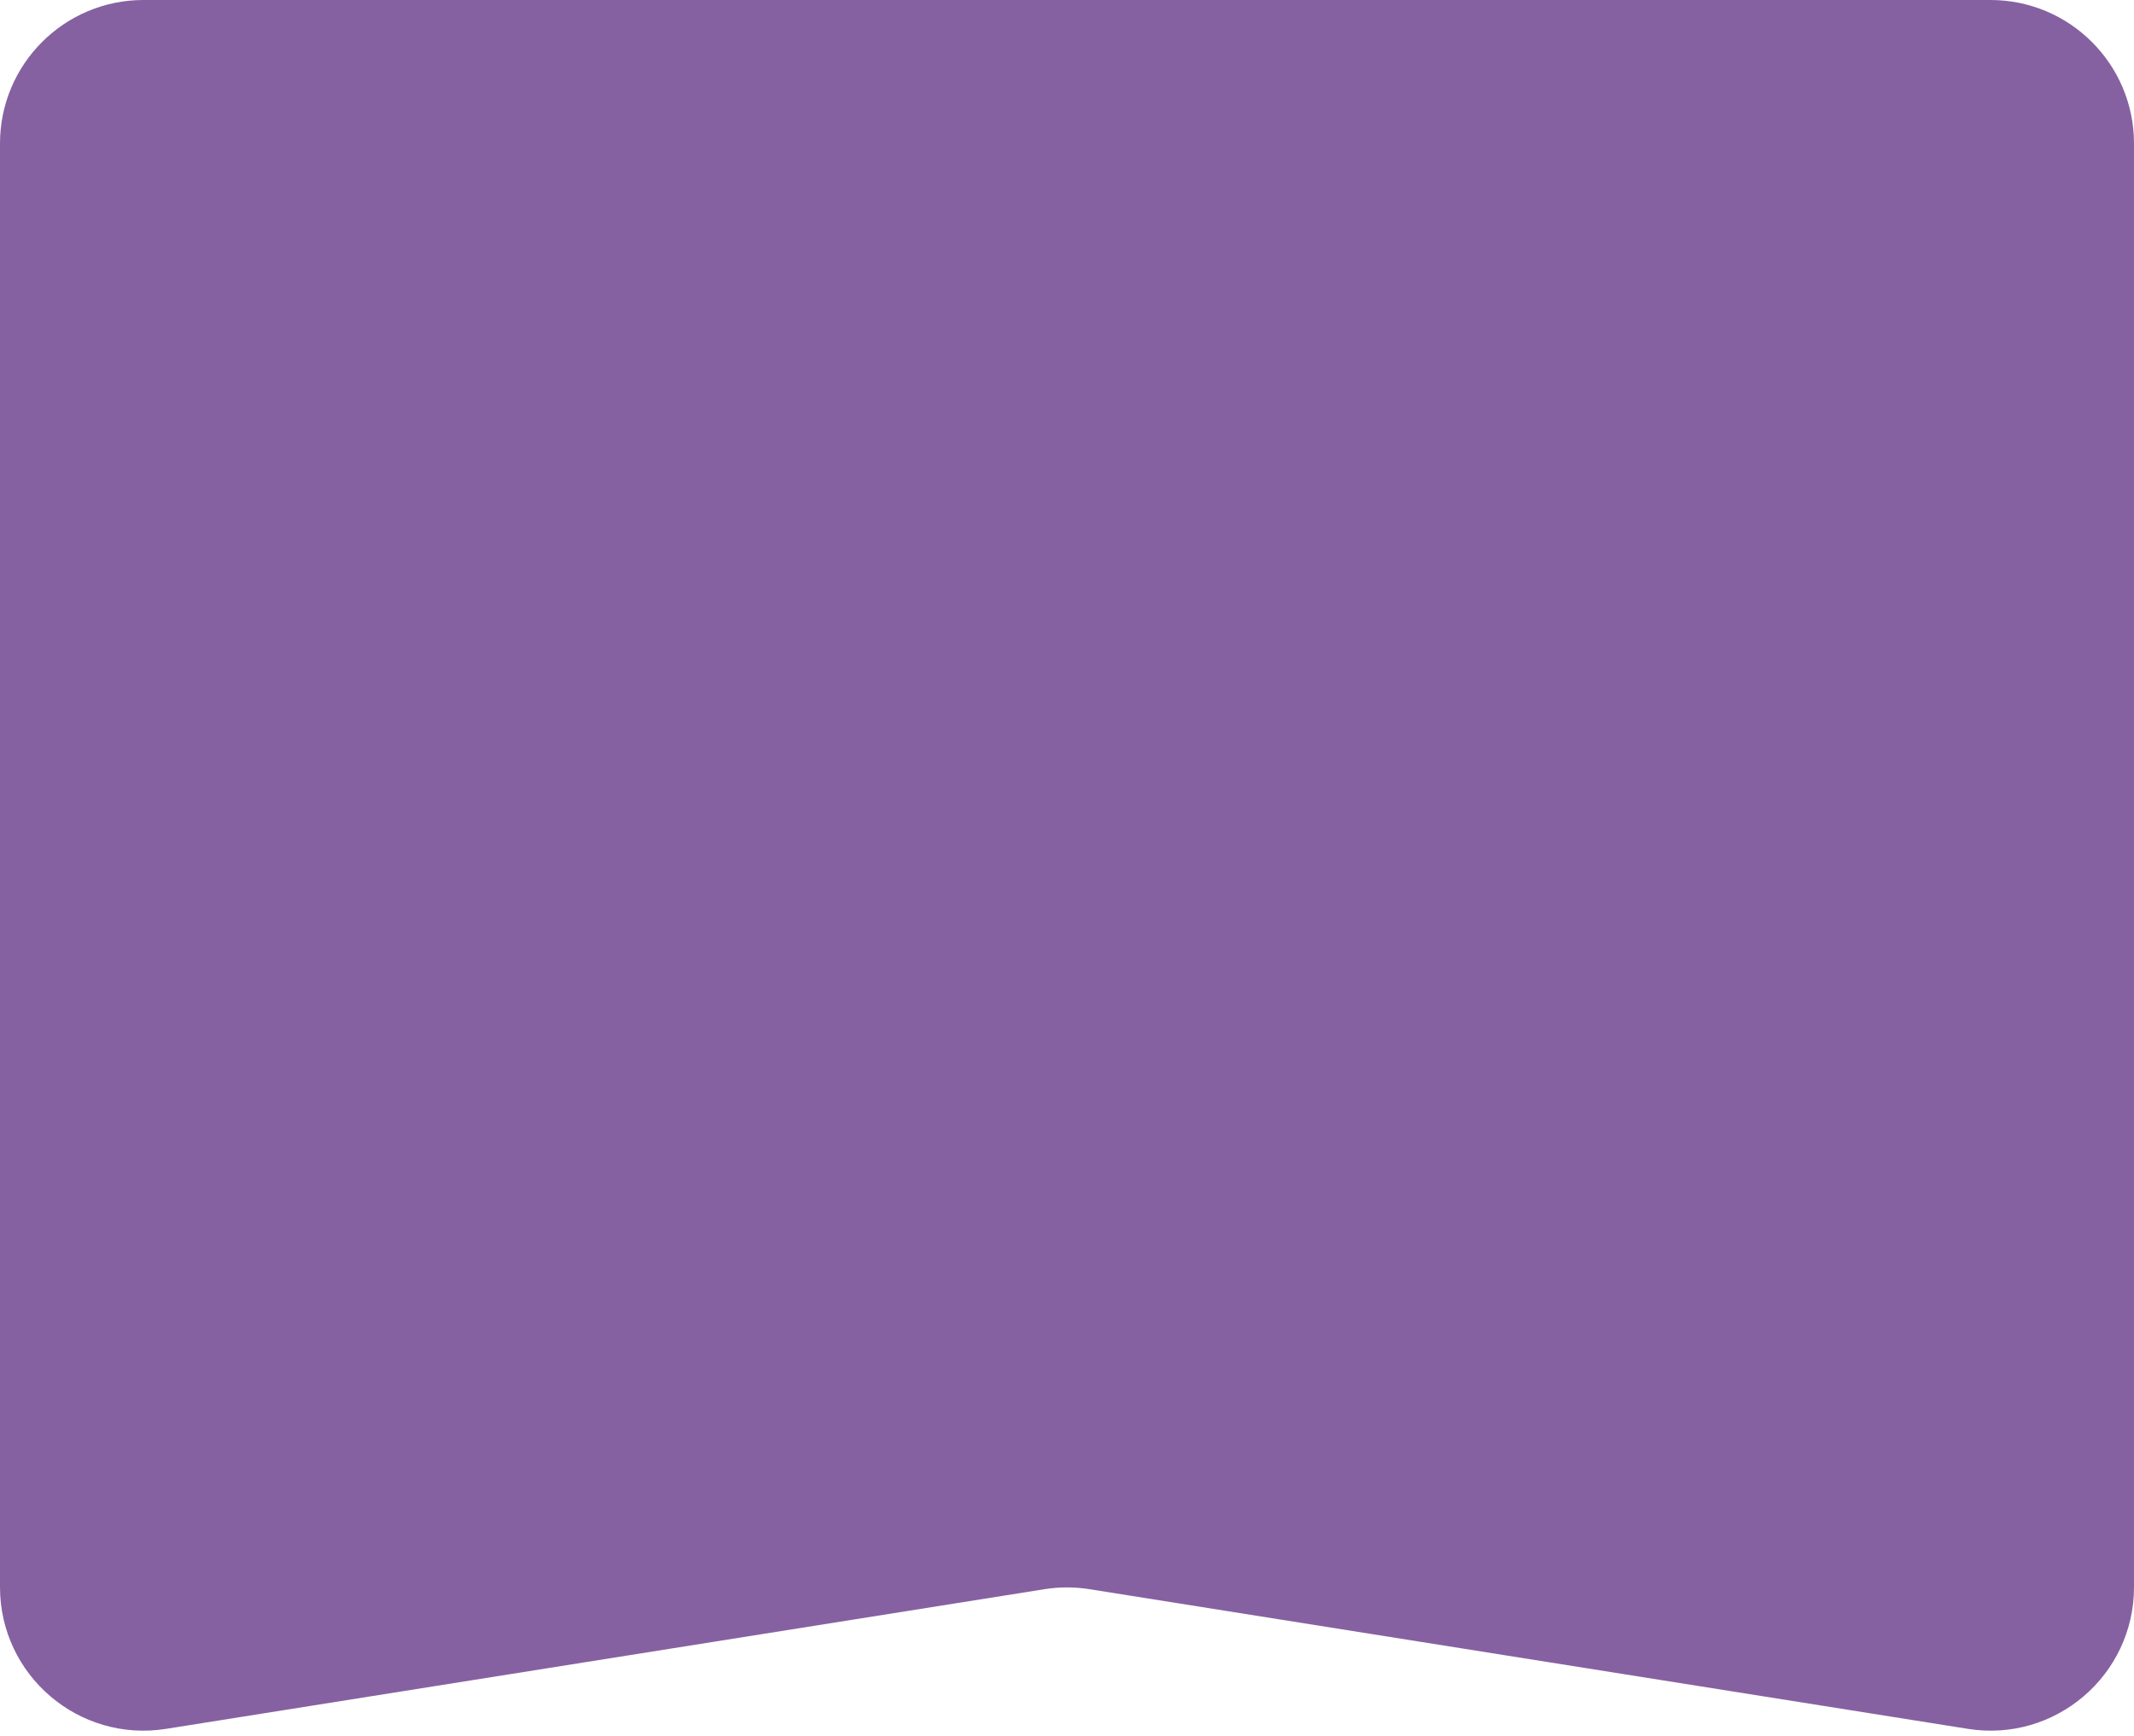 <?xml version="1.0" encoding="UTF-8"?> <svg xmlns="http://www.w3.org/2000/svg" width="327" height="266" viewBox="0 0 327 266" fill="none"><path d="M0 21.993C0 9.847 9.847 0 21.993 0H305.007C317.153 0 327 9.847 327 21.993V243.233C327 256.757 314.909 267.077 301.553 264.953L166.954 243.549C164.666 243.185 162.334 243.185 160.046 243.549L25.447 264.953C12.091 267.077 0 256.757 0 243.233V21.993Z" fill="#8661A1"></path></svg> 